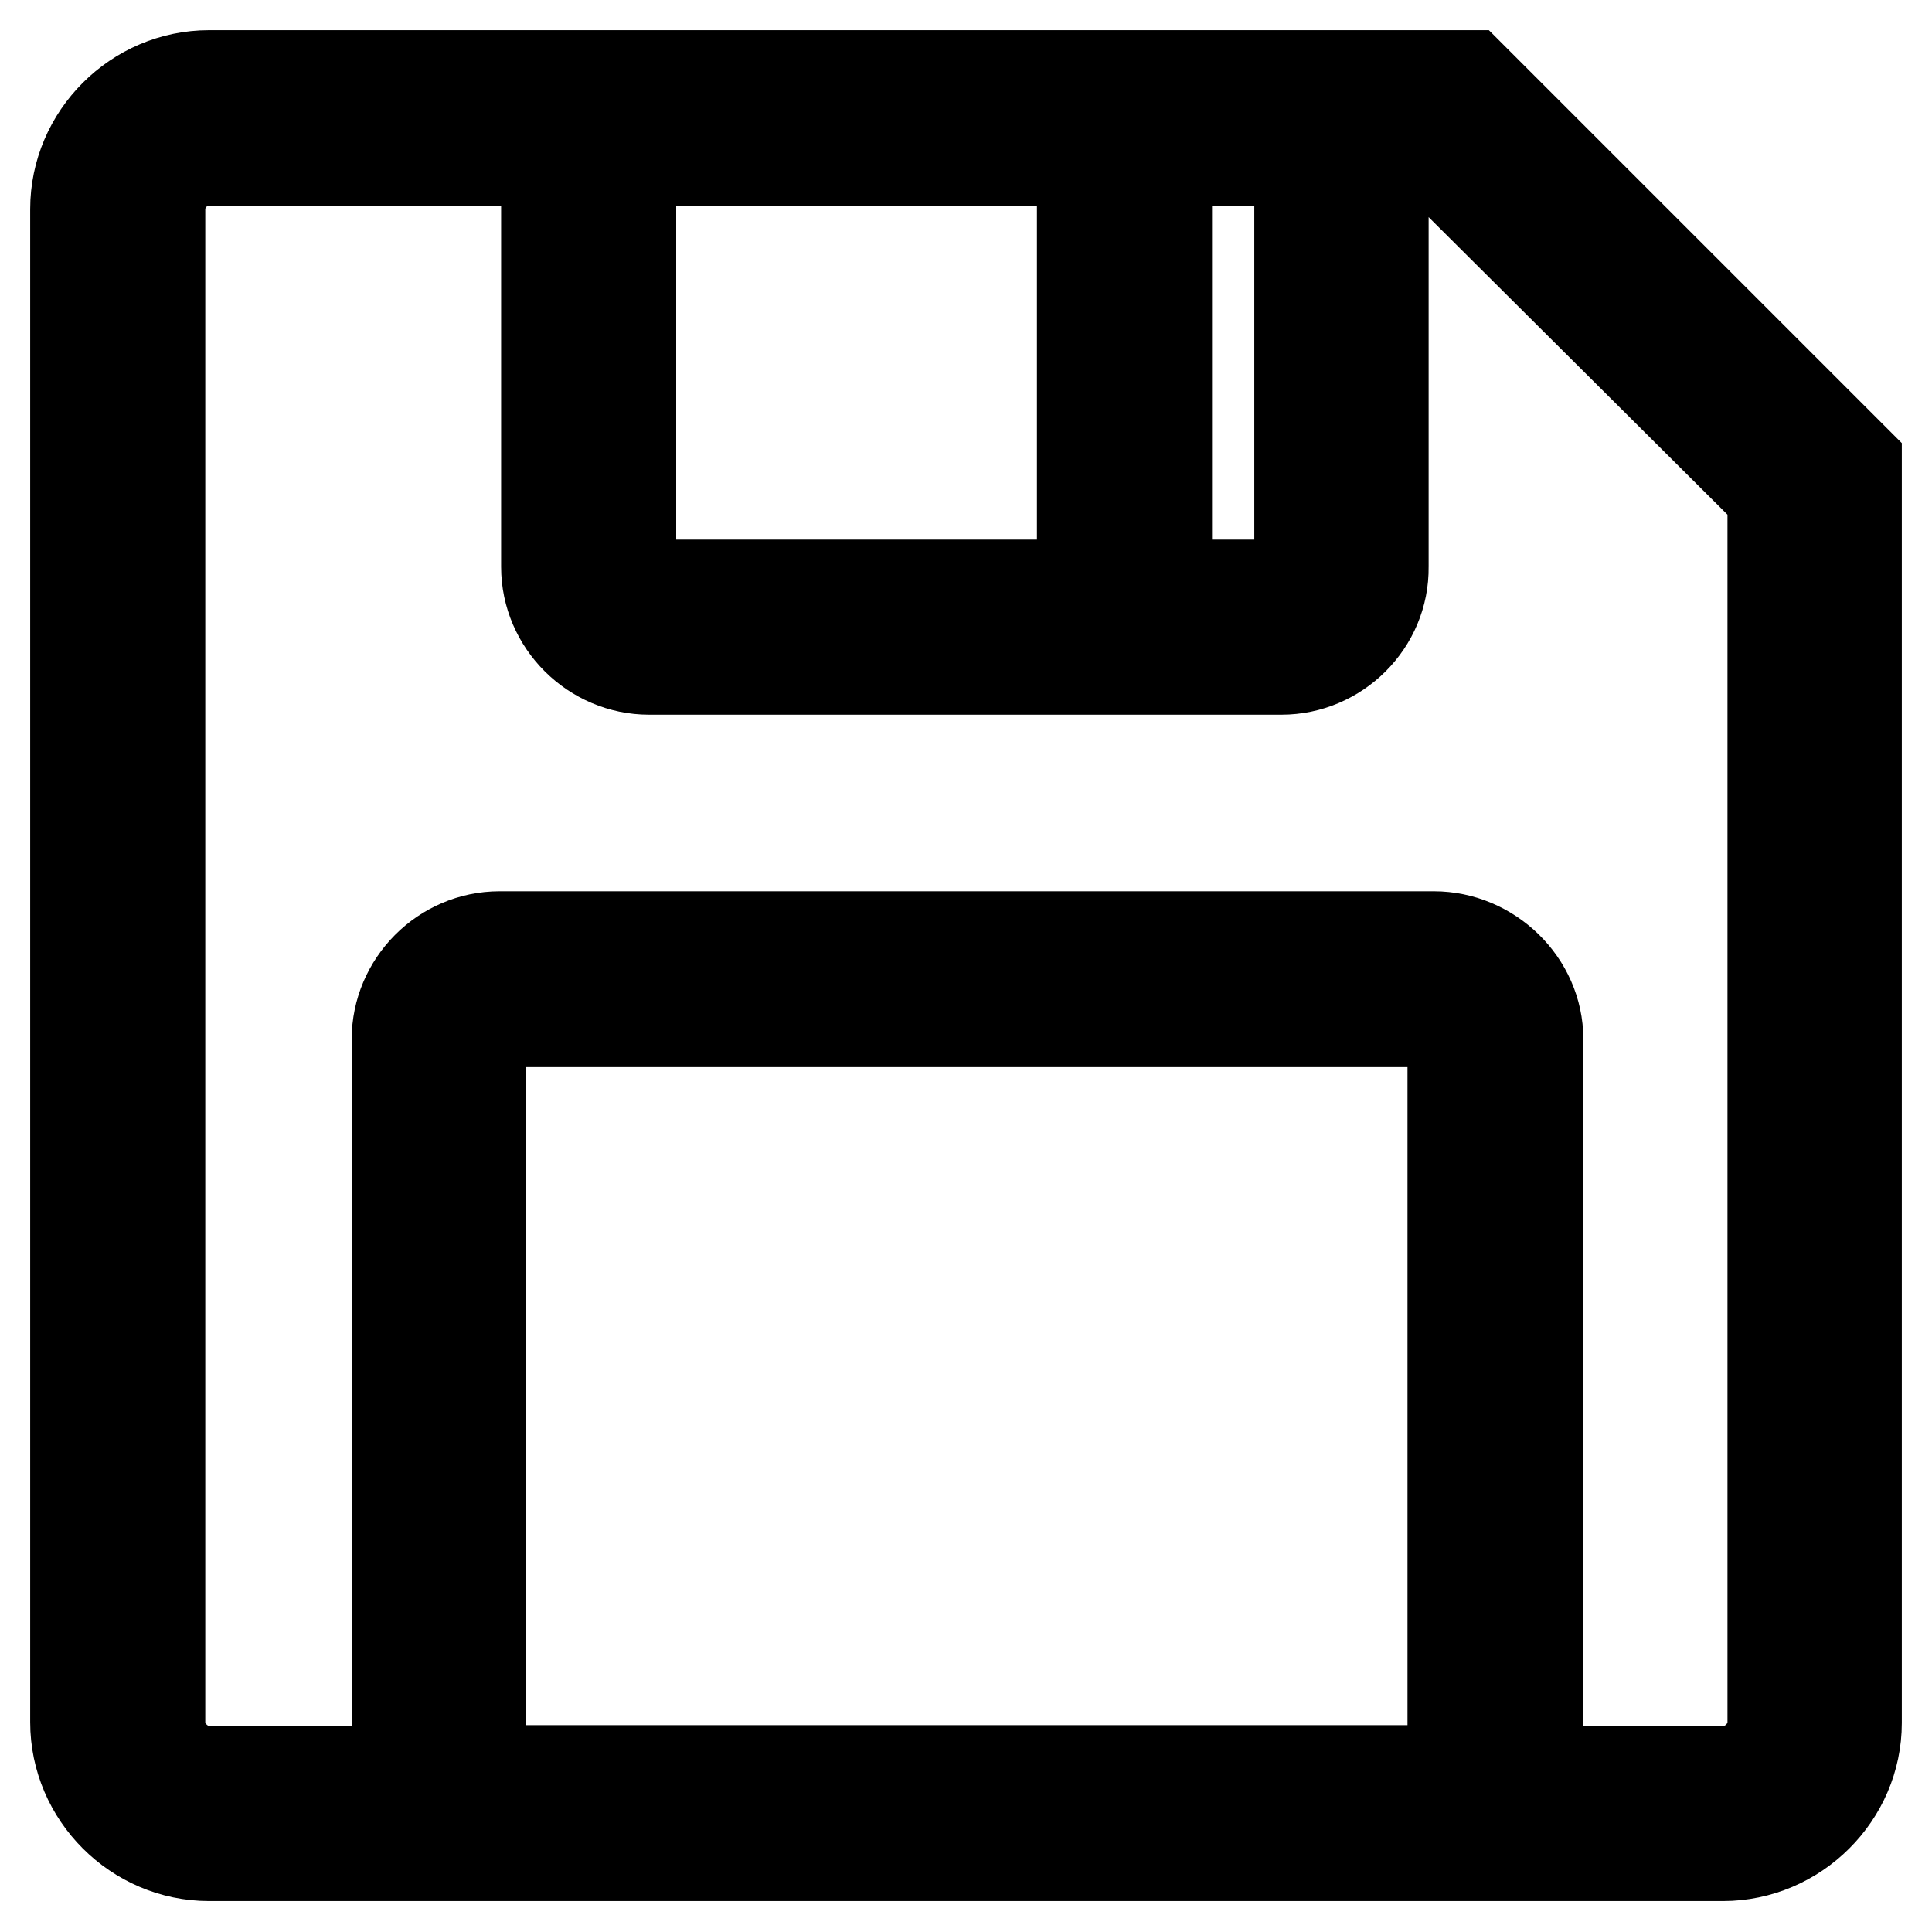 <?xml version="1.0" encoding="utf-8"?>
<!-- Svg Vector Icons : http://www.onlinewebfonts.com/icon -->
<!DOCTYPE svg PUBLIC "-//W3C//DTD SVG 1.1//EN" "http://www.w3.org/Graphics/SVG/1.1/DTD/svg11.dtd">
<svg version="1.1" xmlns="http://www.w3.org/2000/svg" xmlns:xlink="http://www.w3.org/1999/xlink" x="0px" y="0px" viewBox="0 0 256 256" enable-background="new 0 0 256 256" xml:space="preserve">
<g> <path stroke-width="12" fill-opacity="0" stroke="#000000"  d="M228.3,245.9H27.7c-9.7,0-17.7-8-17.7-17.7V27.7c0-9.7,8-17.7,17.7-17.7h167.1L246,61.2v167.1 C246,237.9,238,245.9,228.3,245.9z M27.7,21.2c-3.5,0-6.5,3-6.5,6.5v200.5c0,3.5,3,6.5,6.5,6.5h200.7c3.5,0,6.5-3,6.5-6.5V65.7 l-44.6-44.4H27.7z M169.8,88.7H86c-7.4,0-13.6-6.1-13.6-13.6v-65h110.9v65C183.4,82.6,177.2,88.7,169.8,88.7L169.8,88.7z  M83.6,21.2v53.9c0,1.5,1.3,2.4,2.4,2.4h83.8c1.3,0,2.4-1.1,2.4-2.4V21.2H83.6z M203.6,245.7H52.6v-108c0-7.4,6.1-13.6,13.6-13.6 h123.8c7.4,0,13.8,6.1,13.8,13.6V245.7z M63.7,234.6h128.8v-96.8c0-1.1-1.1-2.4-2.6-2.4H66.1c-1.3,0-2.4,1.1-2.4,2.4V234.6 L63.7,234.6z M143.4,15.7h11.2v67.5h-11.2V15.7z"/></g>
</svg>